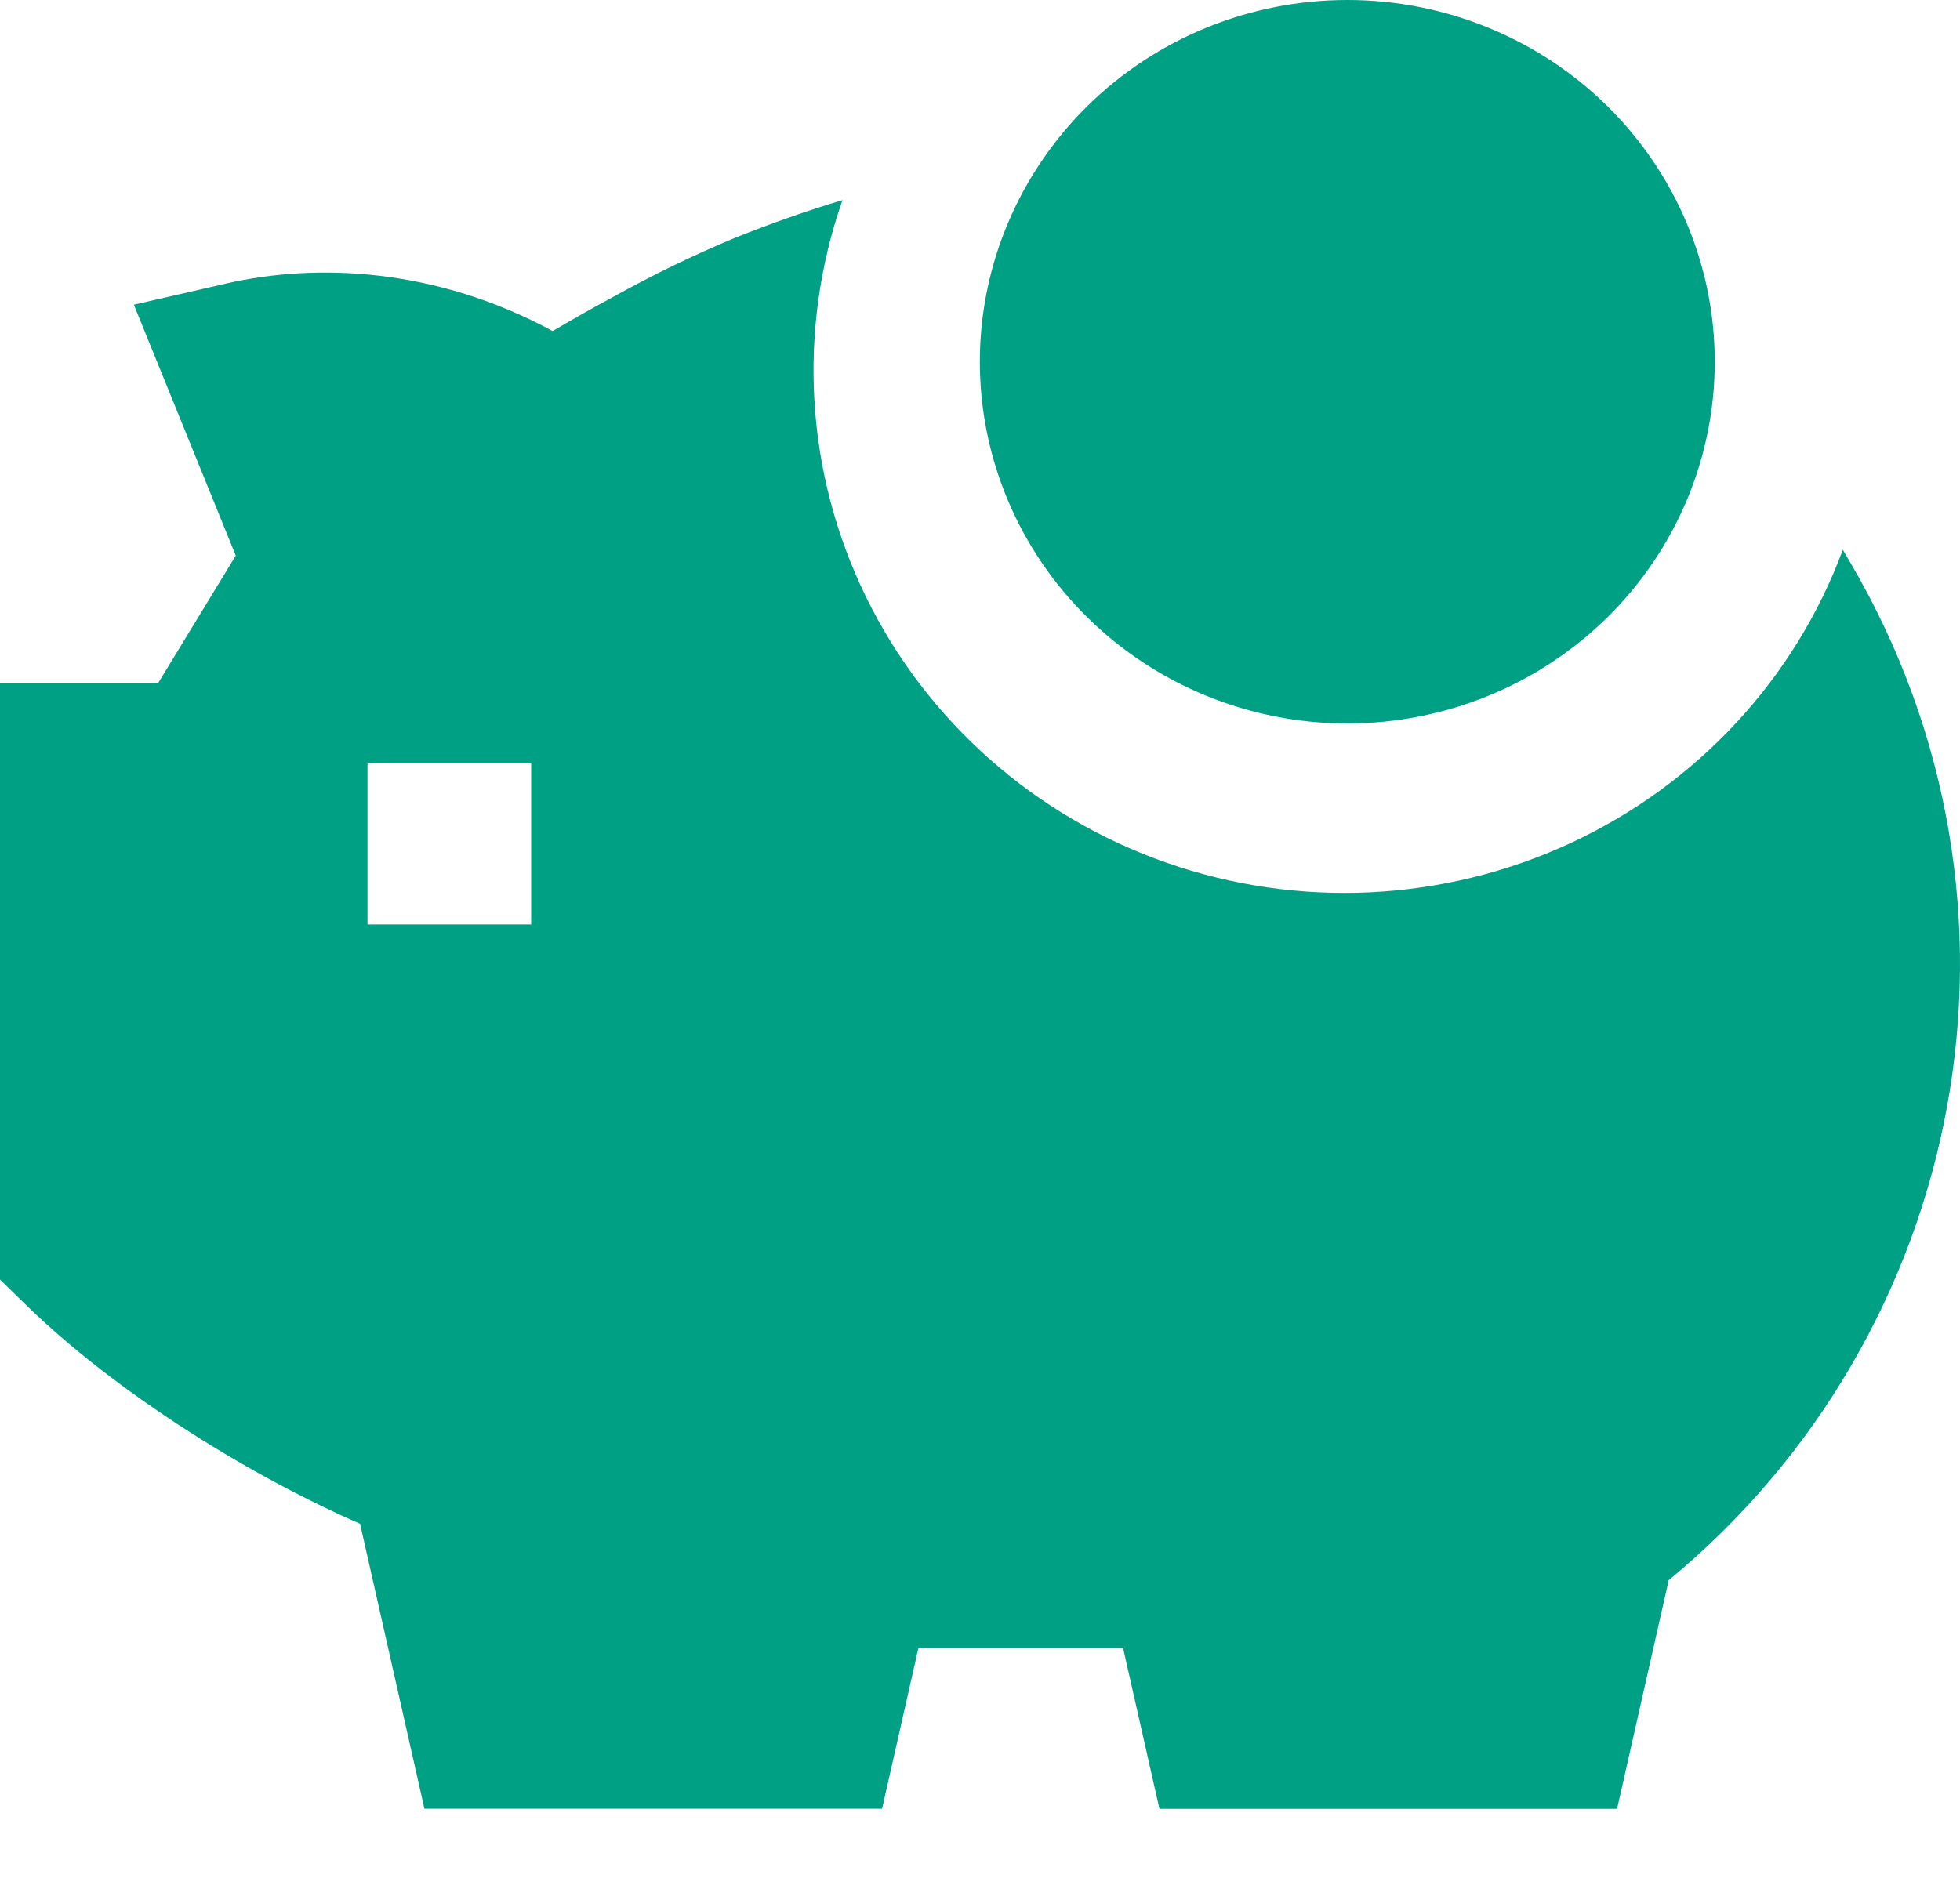 <svg width="24" height="23" viewBox="0 0 24 23" fill="none" xmlns="http://www.w3.org/2000/svg">
<path d="M10.316 2.451C9.758 4.046 9.862 5.794 10.605 7.313C11.349 8.833 12.672 10.003 14.286 10.567C15.9 11.132 17.676 11.046 19.227 10.328C20.777 9.61 21.977 8.319 22.565 6.734L22.658 6.892C25.123 11.094 24.083 16.34 20.433 19.354L19.801 22.154H14.197L13.752 20.185H11.246L10.801 22.153H5.197L4.409 18.663C3.089 18.086 1.444 17.085 0.295 15.96L0 15.671V8.37H1.934L2.887 6.805L1.639 3.732L2.772 3.472C3.886 3.218 5.343 3.282 6.767 4.055L6.786 4.044C7.021 3.906 7.258 3.771 7.498 3.642C7.985 3.371 8.487 3.127 9.002 2.912C9.459 2.73 9.894 2.577 10.316 2.451ZM4.5 11.322H6.504V9.35H4.5V11.322ZM16.498 0C17.691 5.07213e-05 18.836 0.467 19.68 1.298C20.523 2.129 20.997 3.256 20.997 4.431C20.997 5.606 20.523 6.733 19.68 7.563C18.836 8.394 17.691 8.861 16.498 8.861C15.305 8.861 14.16 8.394 13.316 7.563C12.473 6.733 11.998 5.606 11.998 4.431C11.998 3.256 12.473 2.129 13.316 1.298C14.16 0.467 15.305 0 16.498 0Z" fill="#00A085"/>
</svg>
